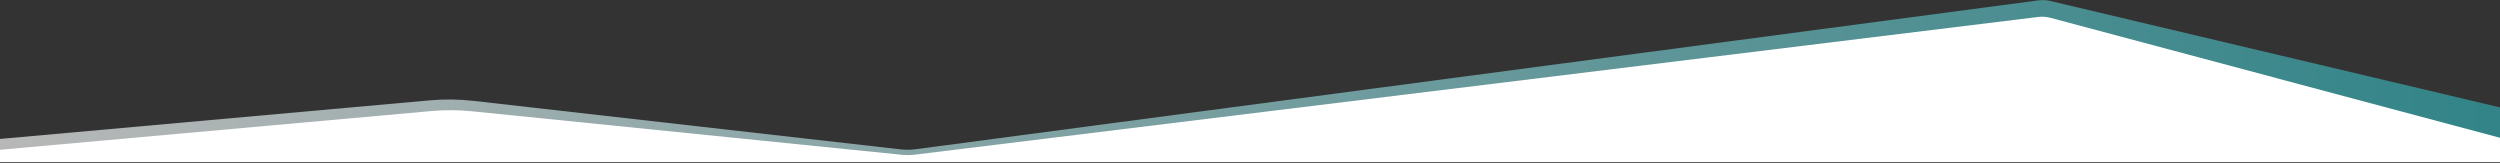 <?xml version="1.0" encoding="UTF-8" standalone="no"?>
<!DOCTYPE svg PUBLIC "-//W3C//DTD SVG 1.1//EN" "http://www.w3.org/Graphics/SVG/1.1/DTD/svg11.dtd">
<svg width="100%" height="100%" viewBox="0 0 2560 167" version="1.1" xmlns="http://www.w3.org/2000/svg" xmlns:xlink="http://www.w3.org/1999/xlink" xml:space="preserve" xmlns:serif="http://www.serif.com/" style="fill-rule:evenodd;clip-rule:evenodd;stroke-linejoin:round;stroke-miterlimit:2;">
    <rect x="0" y="0" width="2560" height="167" fill="#333333" stroke="none"/>
    <g transform="matrix(1,0,0,1,-0.002,-5.35544e-14)">
        <g transform="matrix(1,0,0,1,4.54747e-13,-1111.54)">
            <g transform="matrix(-0.74,0,0,0.74,2320.36,532.972)">
                <g>
                    <g transform="matrix(1,0,0,1,0,-191.598)">
                        <path d="M-323.888,1122.08C-323.888,1122.08 224.909,992.212 298.54,974.789C303.916,973.517 309.479,973.237 314.956,973.963C431.518,989.416 1740.89,1163.01 1868.88,1179.98C1875.56,1180.86 1882.32,1180.92 1889.01,1180.16C1958.32,1172.3 2365.22,1126.11 2480.34,1113.04C2500.51,1110.75 2520.86,1110.51 2541.08,1112.32C2666.38,1123.57 3136.11,1165.75 3136.11,1165.75L3136.11,1193.74L-323.888,1193.74L-323.888,1122.08Z" style="fill:url(#_Linear1);"/>
                    </g>
                    <g transform="matrix(1,0,0,1,0,-176.598)">
                        <path d="M-323.888,1149.09C-323.888,1149.09 223.127,1003.15 298.177,983.131C303.788,981.634 309.634,981.228 315.399,981.934C435.063,996.603 1747.08,1157.43 1869.54,1172.44C1875.62,1173.19 1881.77,1173.25 1887.86,1172.63C1954.83,1165.86 2368.99,1123.93 2482.14,1112.48C2501.12,1110.56 2520.24,1110.45 2539.25,1112.16C2661.71,1123.15 3136.11,1165.75 3136.11,1165.75L3136.11,1182.93L-323.888,1182.93L-323.888,1149.09Z" style="fill:white;"/>
                    </g>
                </g>
            </g>
        </g>
    </g>
    <defs>
        <linearGradient id="_Linear1" x1="0" y1="0" x2="1" y2="0" gradientUnits="userSpaceOnUse" gradientTransform="matrix(-3460,4.23728e-13,-4.23728e-13,-3460,3136.11,1173.15)"><stop offset="0" style="stop-color:white;stop-opacity:0.65"/><stop offset="1" style="stop-color:rgb(48,175,181);stop-opacity:0.65"/></linearGradient>
    </defs>
</svg>

